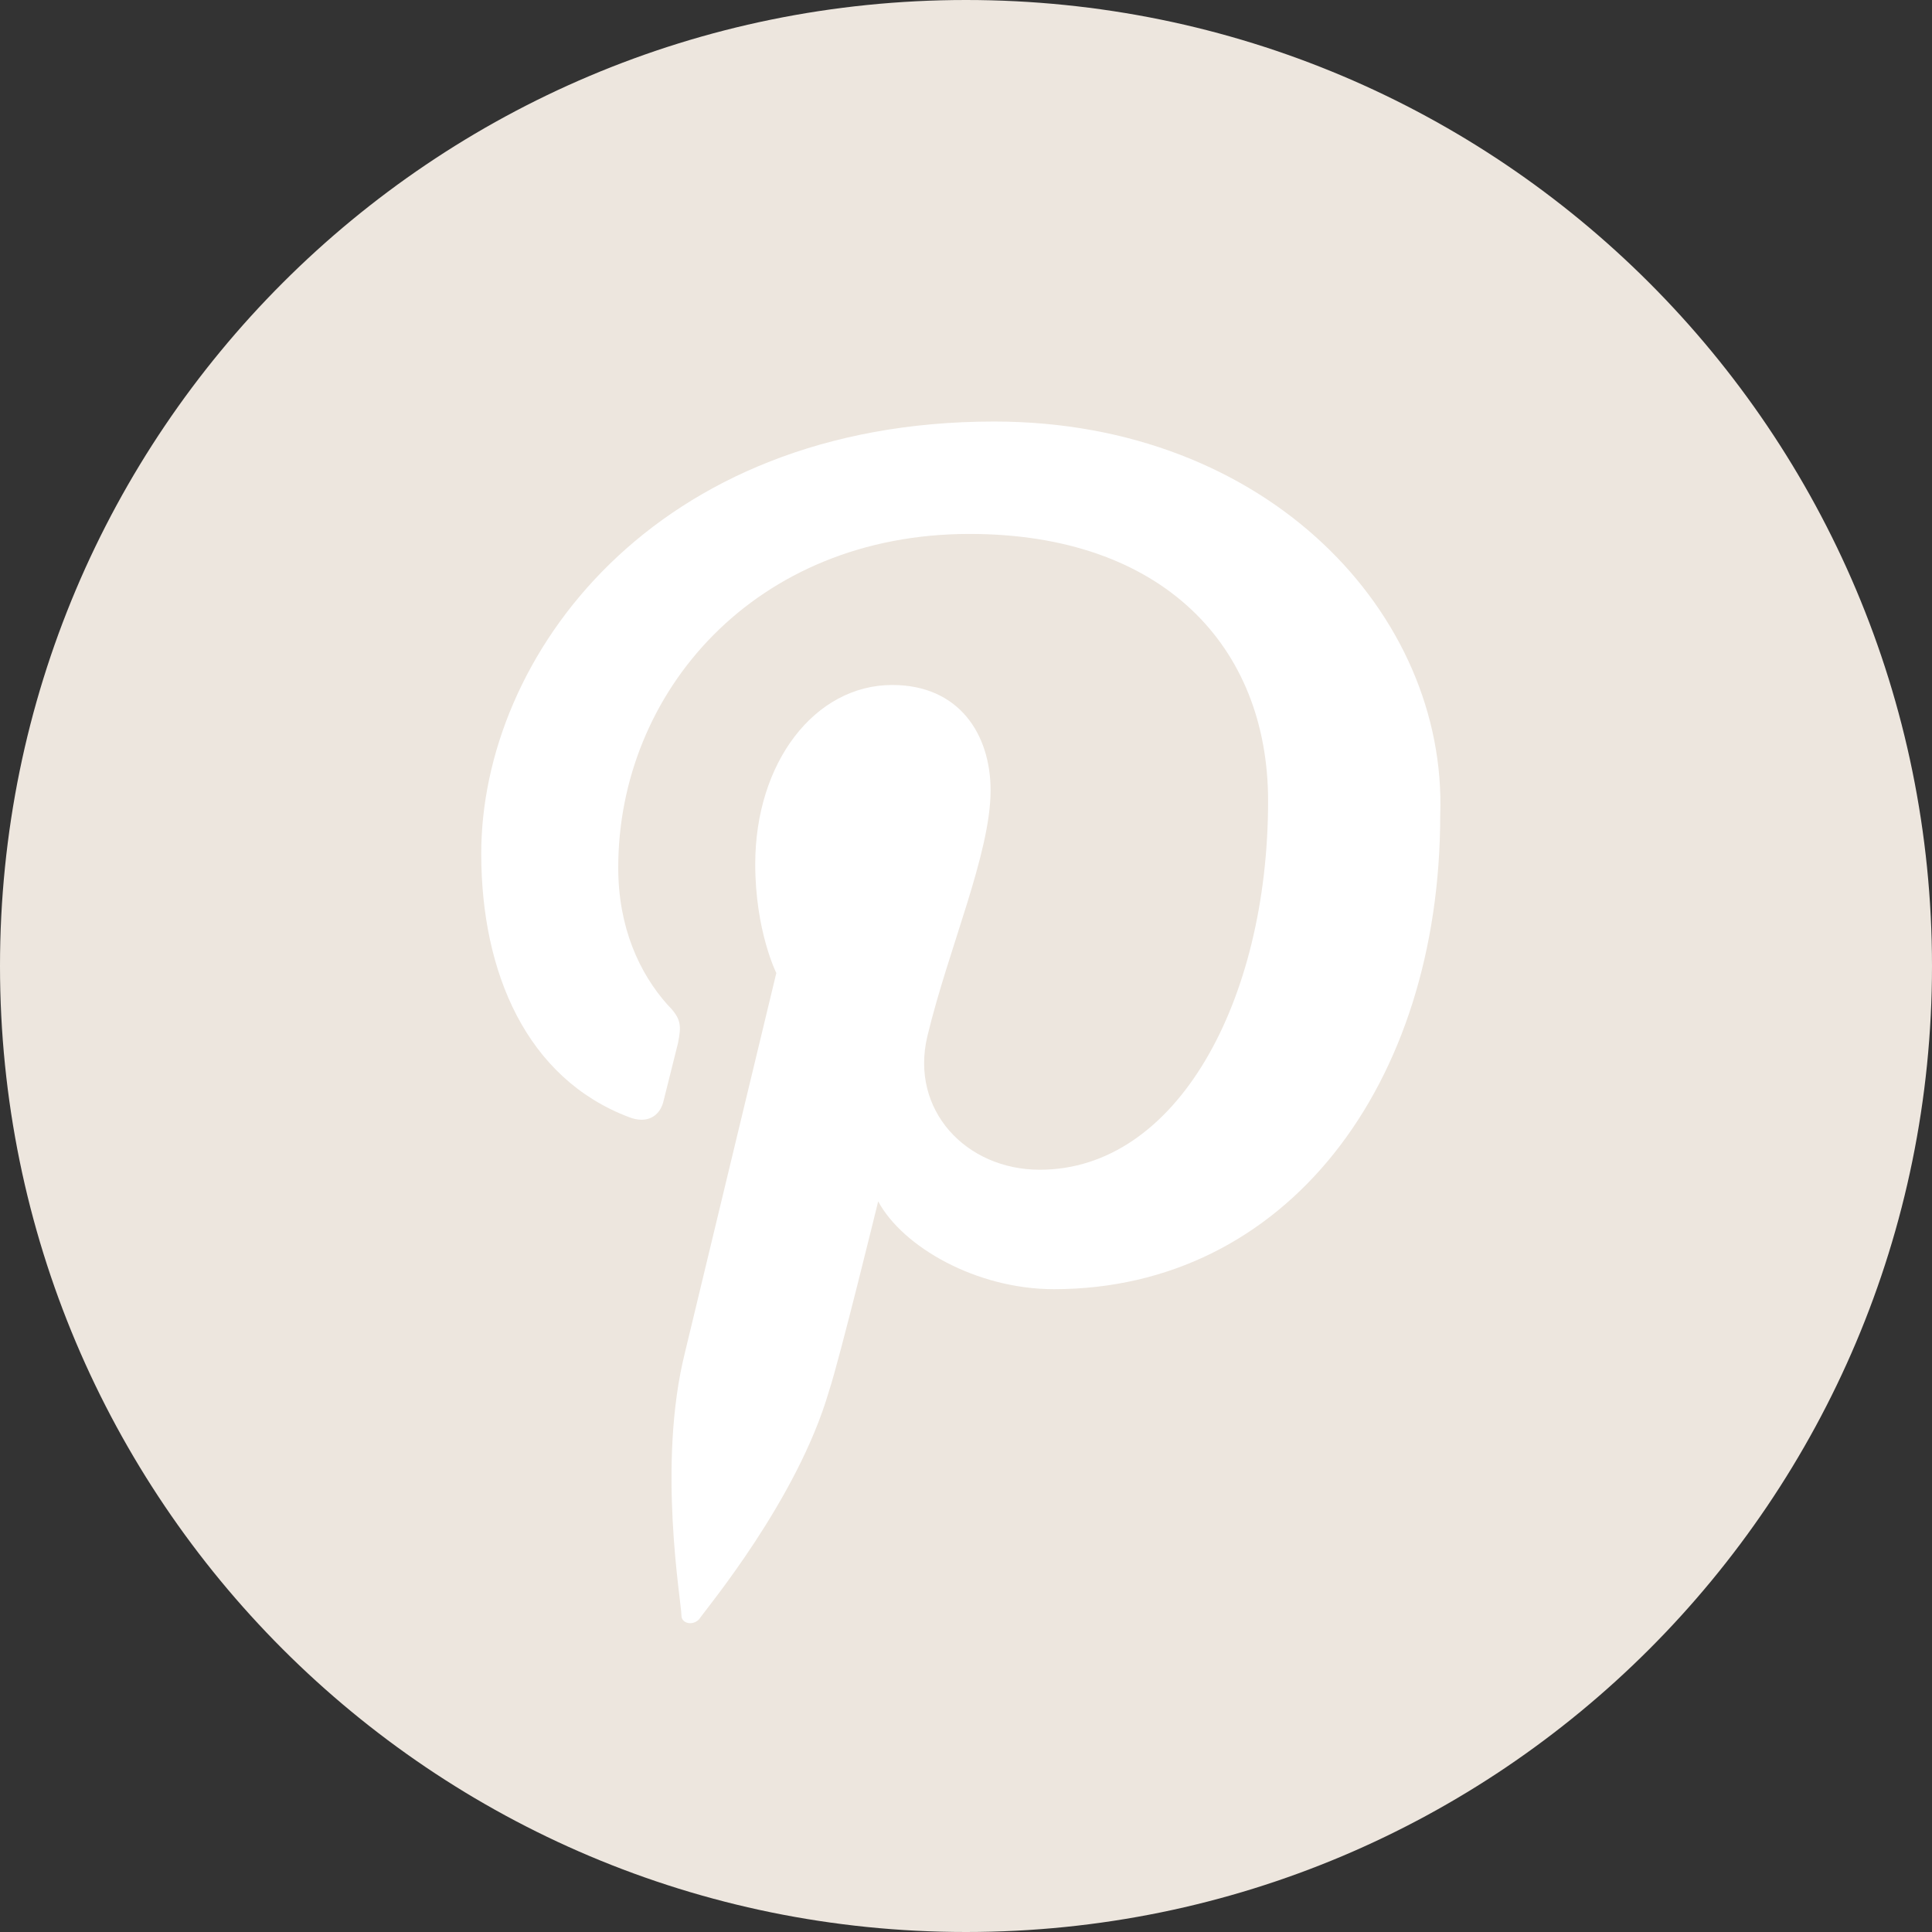 <?xml version="1.0" encoding="utf-8"?>
<!-- Generator: Adobe Illustrator 22.0.1, SVG Export Plug-In . SVG Version: 6.00 Build 0)  -->
<svg version="1.1" id="Layer_1" xmlns="http://www.w3.org/2000/svg" xmlns:xlink="http://www.w3.org/1999/xlink" x="0px" y="0px"
	 viewBox="0 0 55 55" style="enable-background:new 0 0 55 55;" xml:space="preserve">
<rect x="0" y="0" width="55" height="55" fill="#333333" stroke="none"/>
<style type="text/css">
	.st0{fill:#EDE6DE;}
	.st1{fill:#FFFFFF;}
</style>
<g>
	<path class="st0" d="M27.5,0C42.7,0,55,12.3,55,27.5C55,42.7,42.7,55,27.5,55C12.3,55,0,42.7,0,27.5C0,12.3,12.3,0,27.5,0L27.5,0z"
		/>
	<path class="st1" d="M28.3,12c-9.7,0-14.6,6.7-14.6,12.3c0,3.4,1.3,6.4,4.2,7.5c0.5,0.2,0.9,0,1-0.5l0.4-1.6
		c0.1-0.5,0.1-0.7-0.3-1.1c-0.8-0.9-1.4-2.2-1.4-3.9c0-5,3.9-9.5,10-9.5c5.5,0,8.5,3.2,8.5,7.6c0,5.7-2.6,10.5-6.5,10.5
		c-2.1,0-3.7-1.7-3.2-3.8c0.6-2.5,1.8-5.2,1.8-7c0-1.6-0.9-3-2.8-3c-2.2,0-3.9,2.2-3.9,5.1c0,1.9,0.6,3.1,0.6,3.1l-2.6,10.8
		c-0.8,3.2-0.1,7.1-0.1,7.5c0,0.2,0.3,0.3,0.5,0.1c0.2-0.3,2.8-3.4,3.7-6.5c0.3-0.9,1.4-5.4,1.4-5.4c0.7,1.3,2.8,2.5,5,2.5
		c6.6,0,11-5.8,11-13.5C41.2,17.5,36.1,12,28.3,12L28.3,12z"/>
</g>
</svg>
